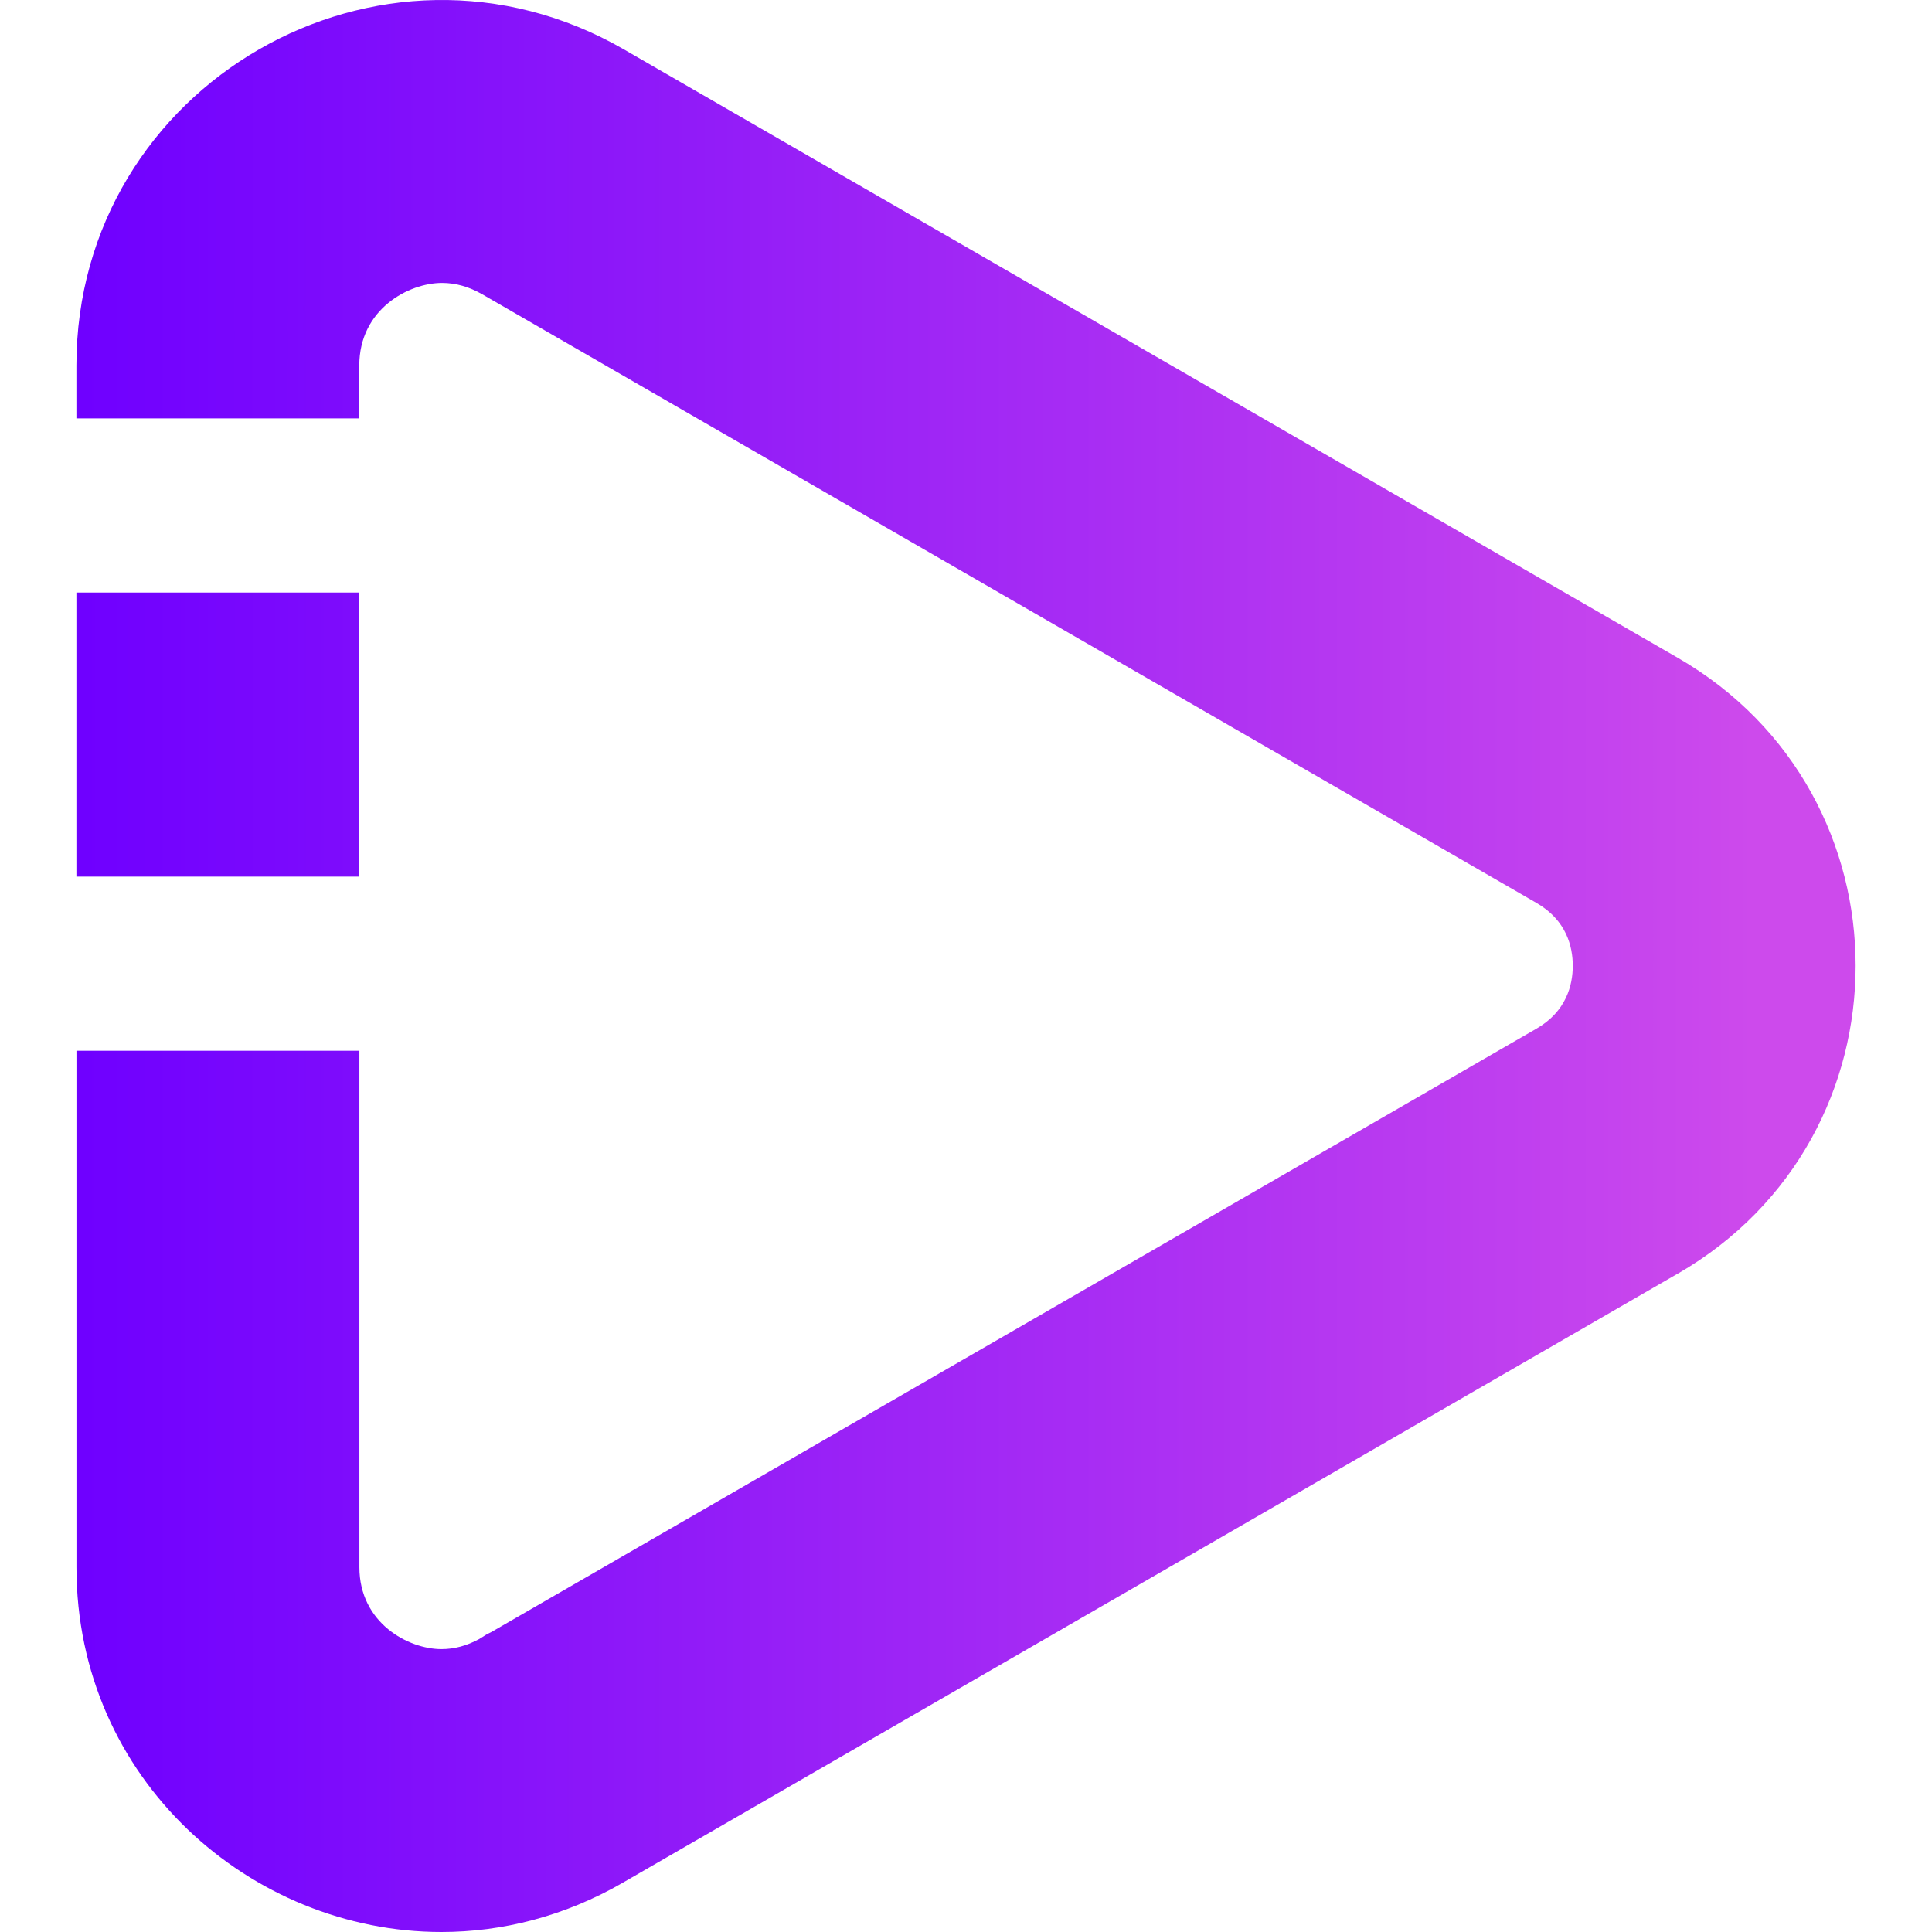 <svg xmlns="http://www.w3.org/2000/svg" xmlns:xlink="http://www.w3.org/1999/xlink" id="a" viewBox="0 0 370.72 370.72"><defs><style>.d{fill:url(#c);}.e{fill:url(#b);}</style><linearGradient id="b" x1="16" y1="140.95" x2="336.76" y2="140.95" gradientTransform="matrix(1, 0, 0, 1, 0, 0)" gradientUnits="userSpaceOnUse"><stop offset="0" stop-color="#6f00ff"></stop><stop offset="1" stop-color="#cd4aec"></stop></linearGradient><linearGradient id="c" y1="185.36" x2="336.76" y2="185.36" xlink:href="#b"></linearGradient></defs><rect class="e" x="14.66" y="113.7" width="54.29" height="54.51"></rect><path class="d" d="M321.97,244.37l-202.23,116.76c-.07,.03-.14,.08-.2,.12-11.26,6.5-23.21,9.47-34.84,9.47-36.52,0-70.03-29.21-70.03-70.01v-99.09h54.29v99.09c0,10.72,9.4,15.73,15.74,15.73,2.46,0,4.83-.63,7.24-1.93l1.49-.93,.8-.39,200.6-115.81c5.75-3.32,6.96-8.4,6.96-12.06s-1.2-8.74-6.96-12.06L92.59,56.5c-2.58-1.48-5.12-2.21-7.77-2.21-6.41,0-15.88,5.04-15.88,15.86v10.13H14.66v-10.13C14.66,16.22,73.03-17.47,119.74,9.49l202.23,116.75c45.46,26.26,45.46,91.88,0,118.14Z"></path></svg>